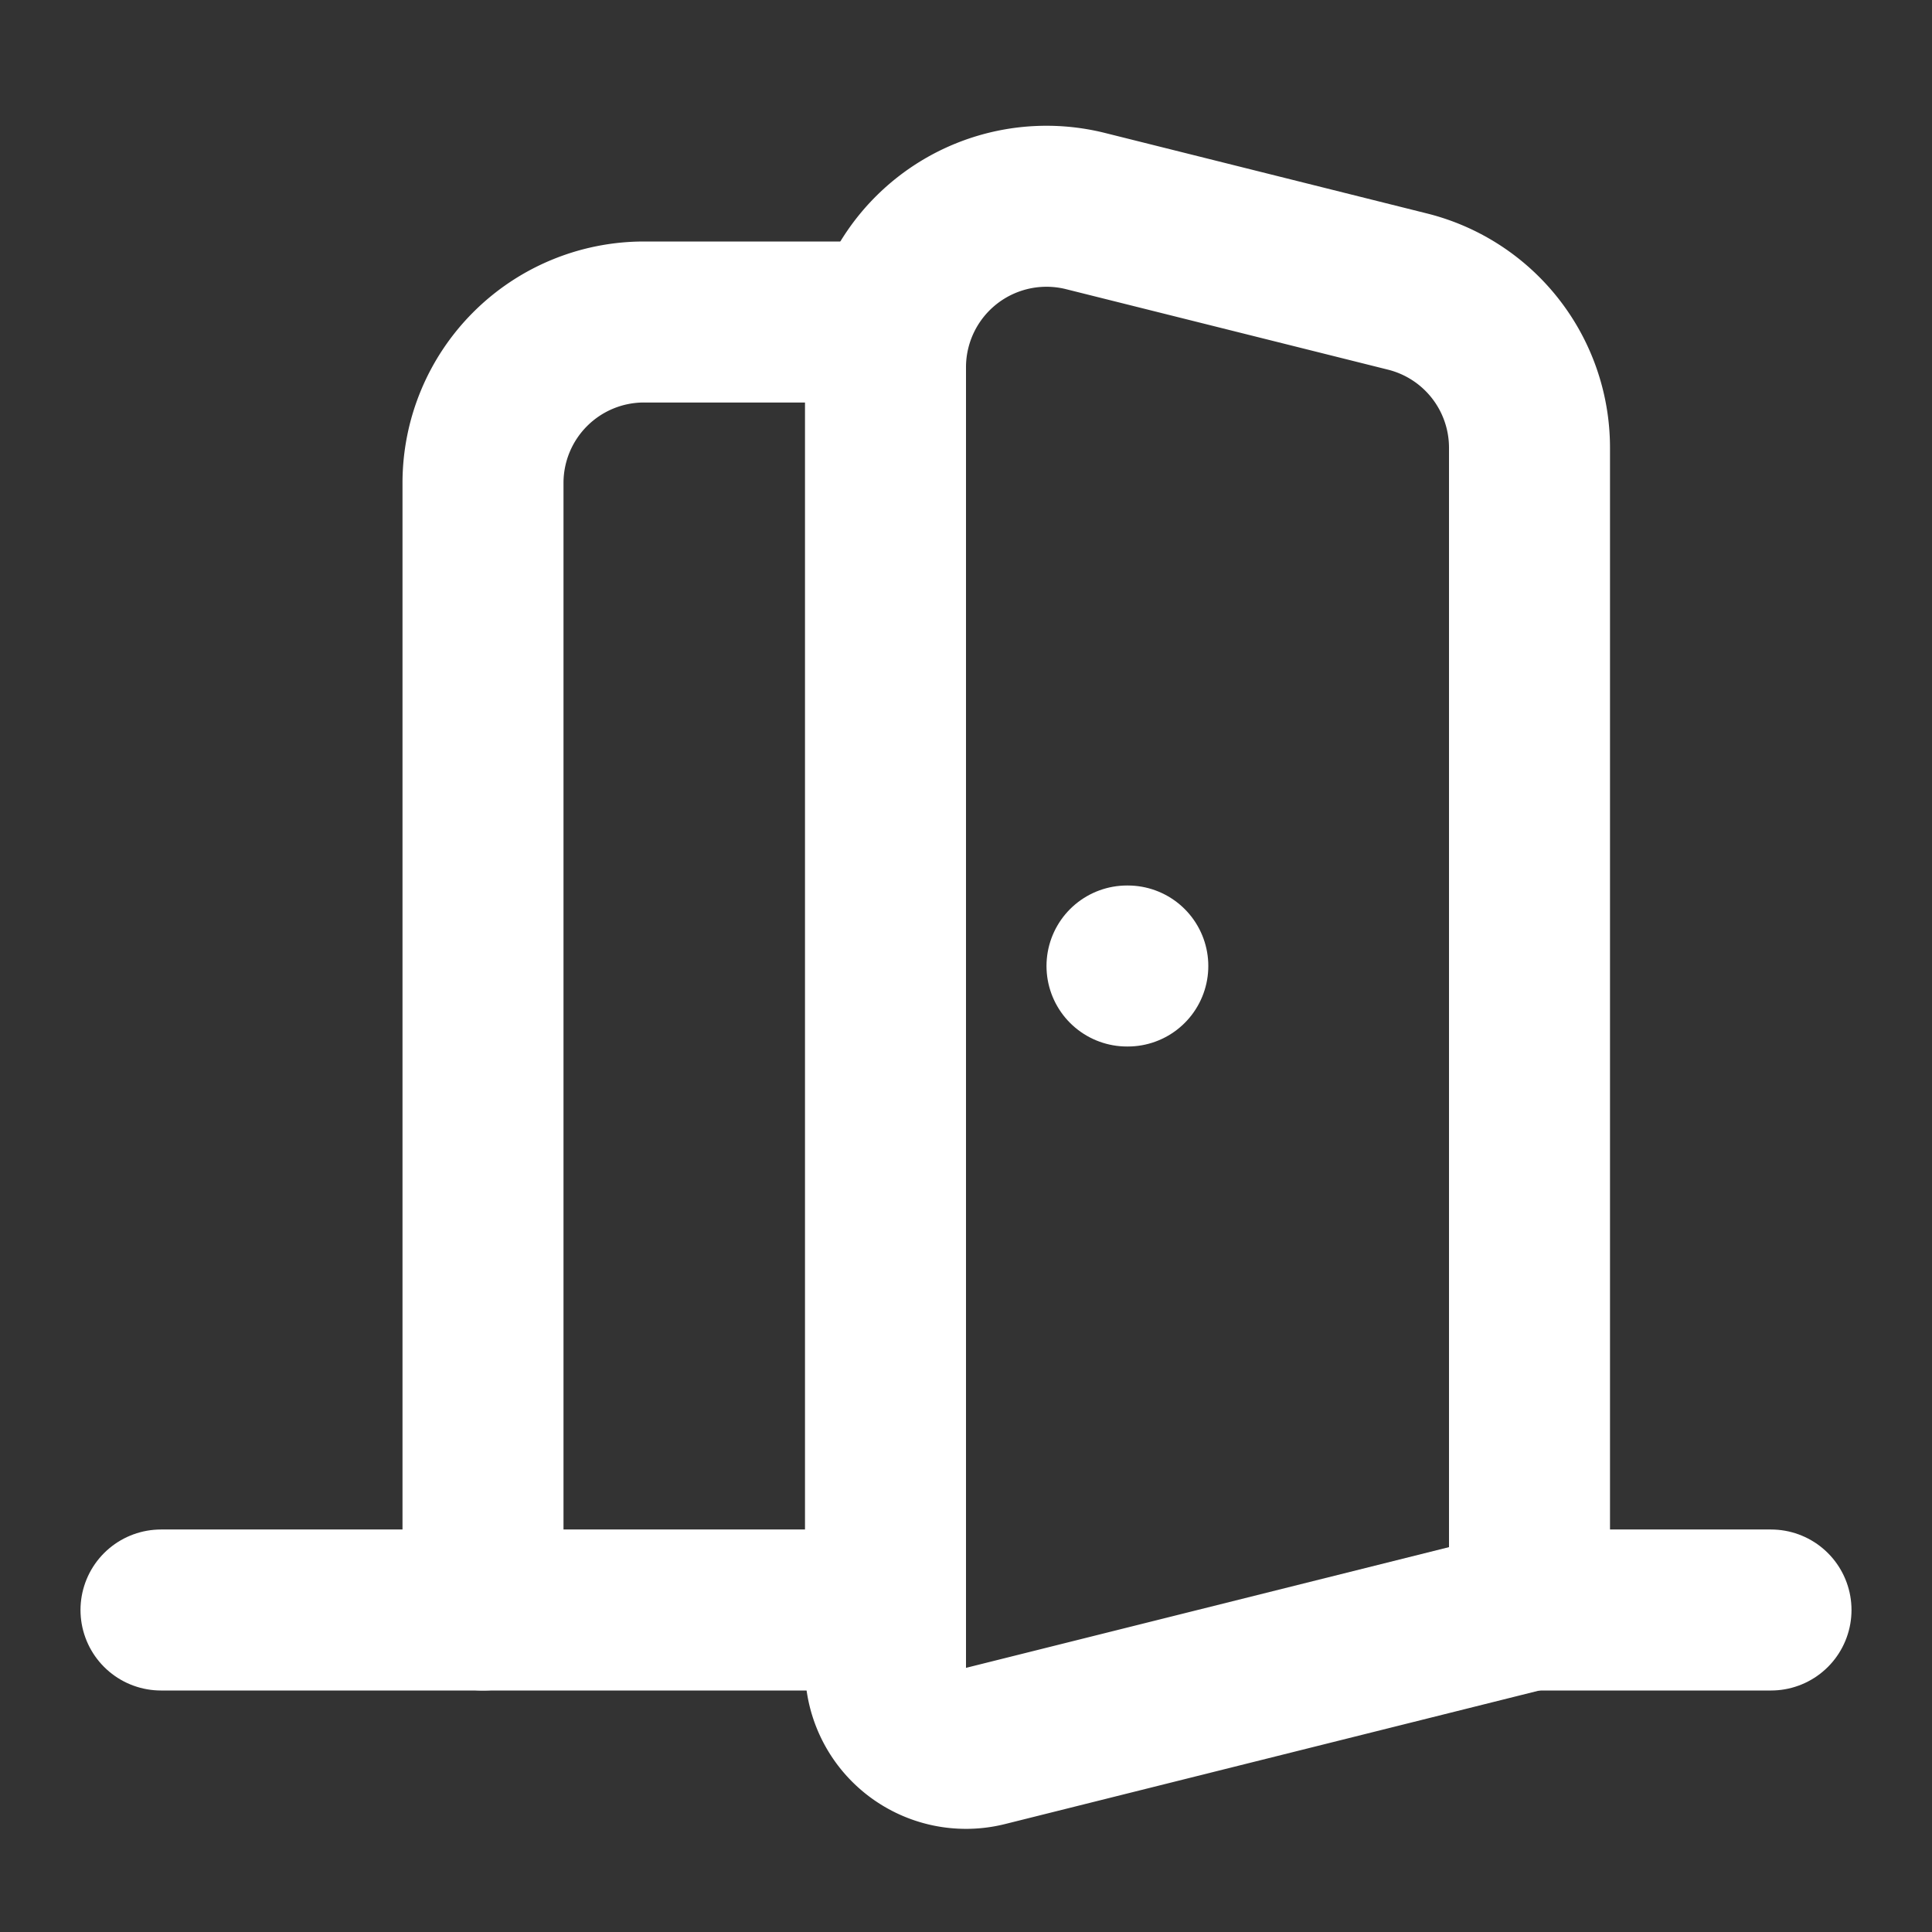 <?xml version="1.0" encoding="UTF-8"?>
<svg xmlns="http://www.w3.org/2000/svg" width="24" height="24" viewBox="0 0 24 24" fill="none" stroke="#ffffff" stroke-width="2" stroke-linecap="round" stroke-linejoin="round" class="lucide lucide-door-open-icon lucide-door-open">
  <rect x="0" y="0" width="24" height="24" fill="#333333" stroke="none"/>
  <path d="M11 20H2"></path>
  <path d="M11 4.562v16.157a1 1 0 0 0 1.242.97L19 20V5.562a2 2 0 0 0-1.515-1.94l-4-1A2 2 0 0 0 11 4.561z"></path>
  <path d="M11 4H8a2 2 0 0 0-2 2v14"></path>
  <path d="M14 12h.01"></path>
  <path d="M22 20h-3"></path>
</svg>
